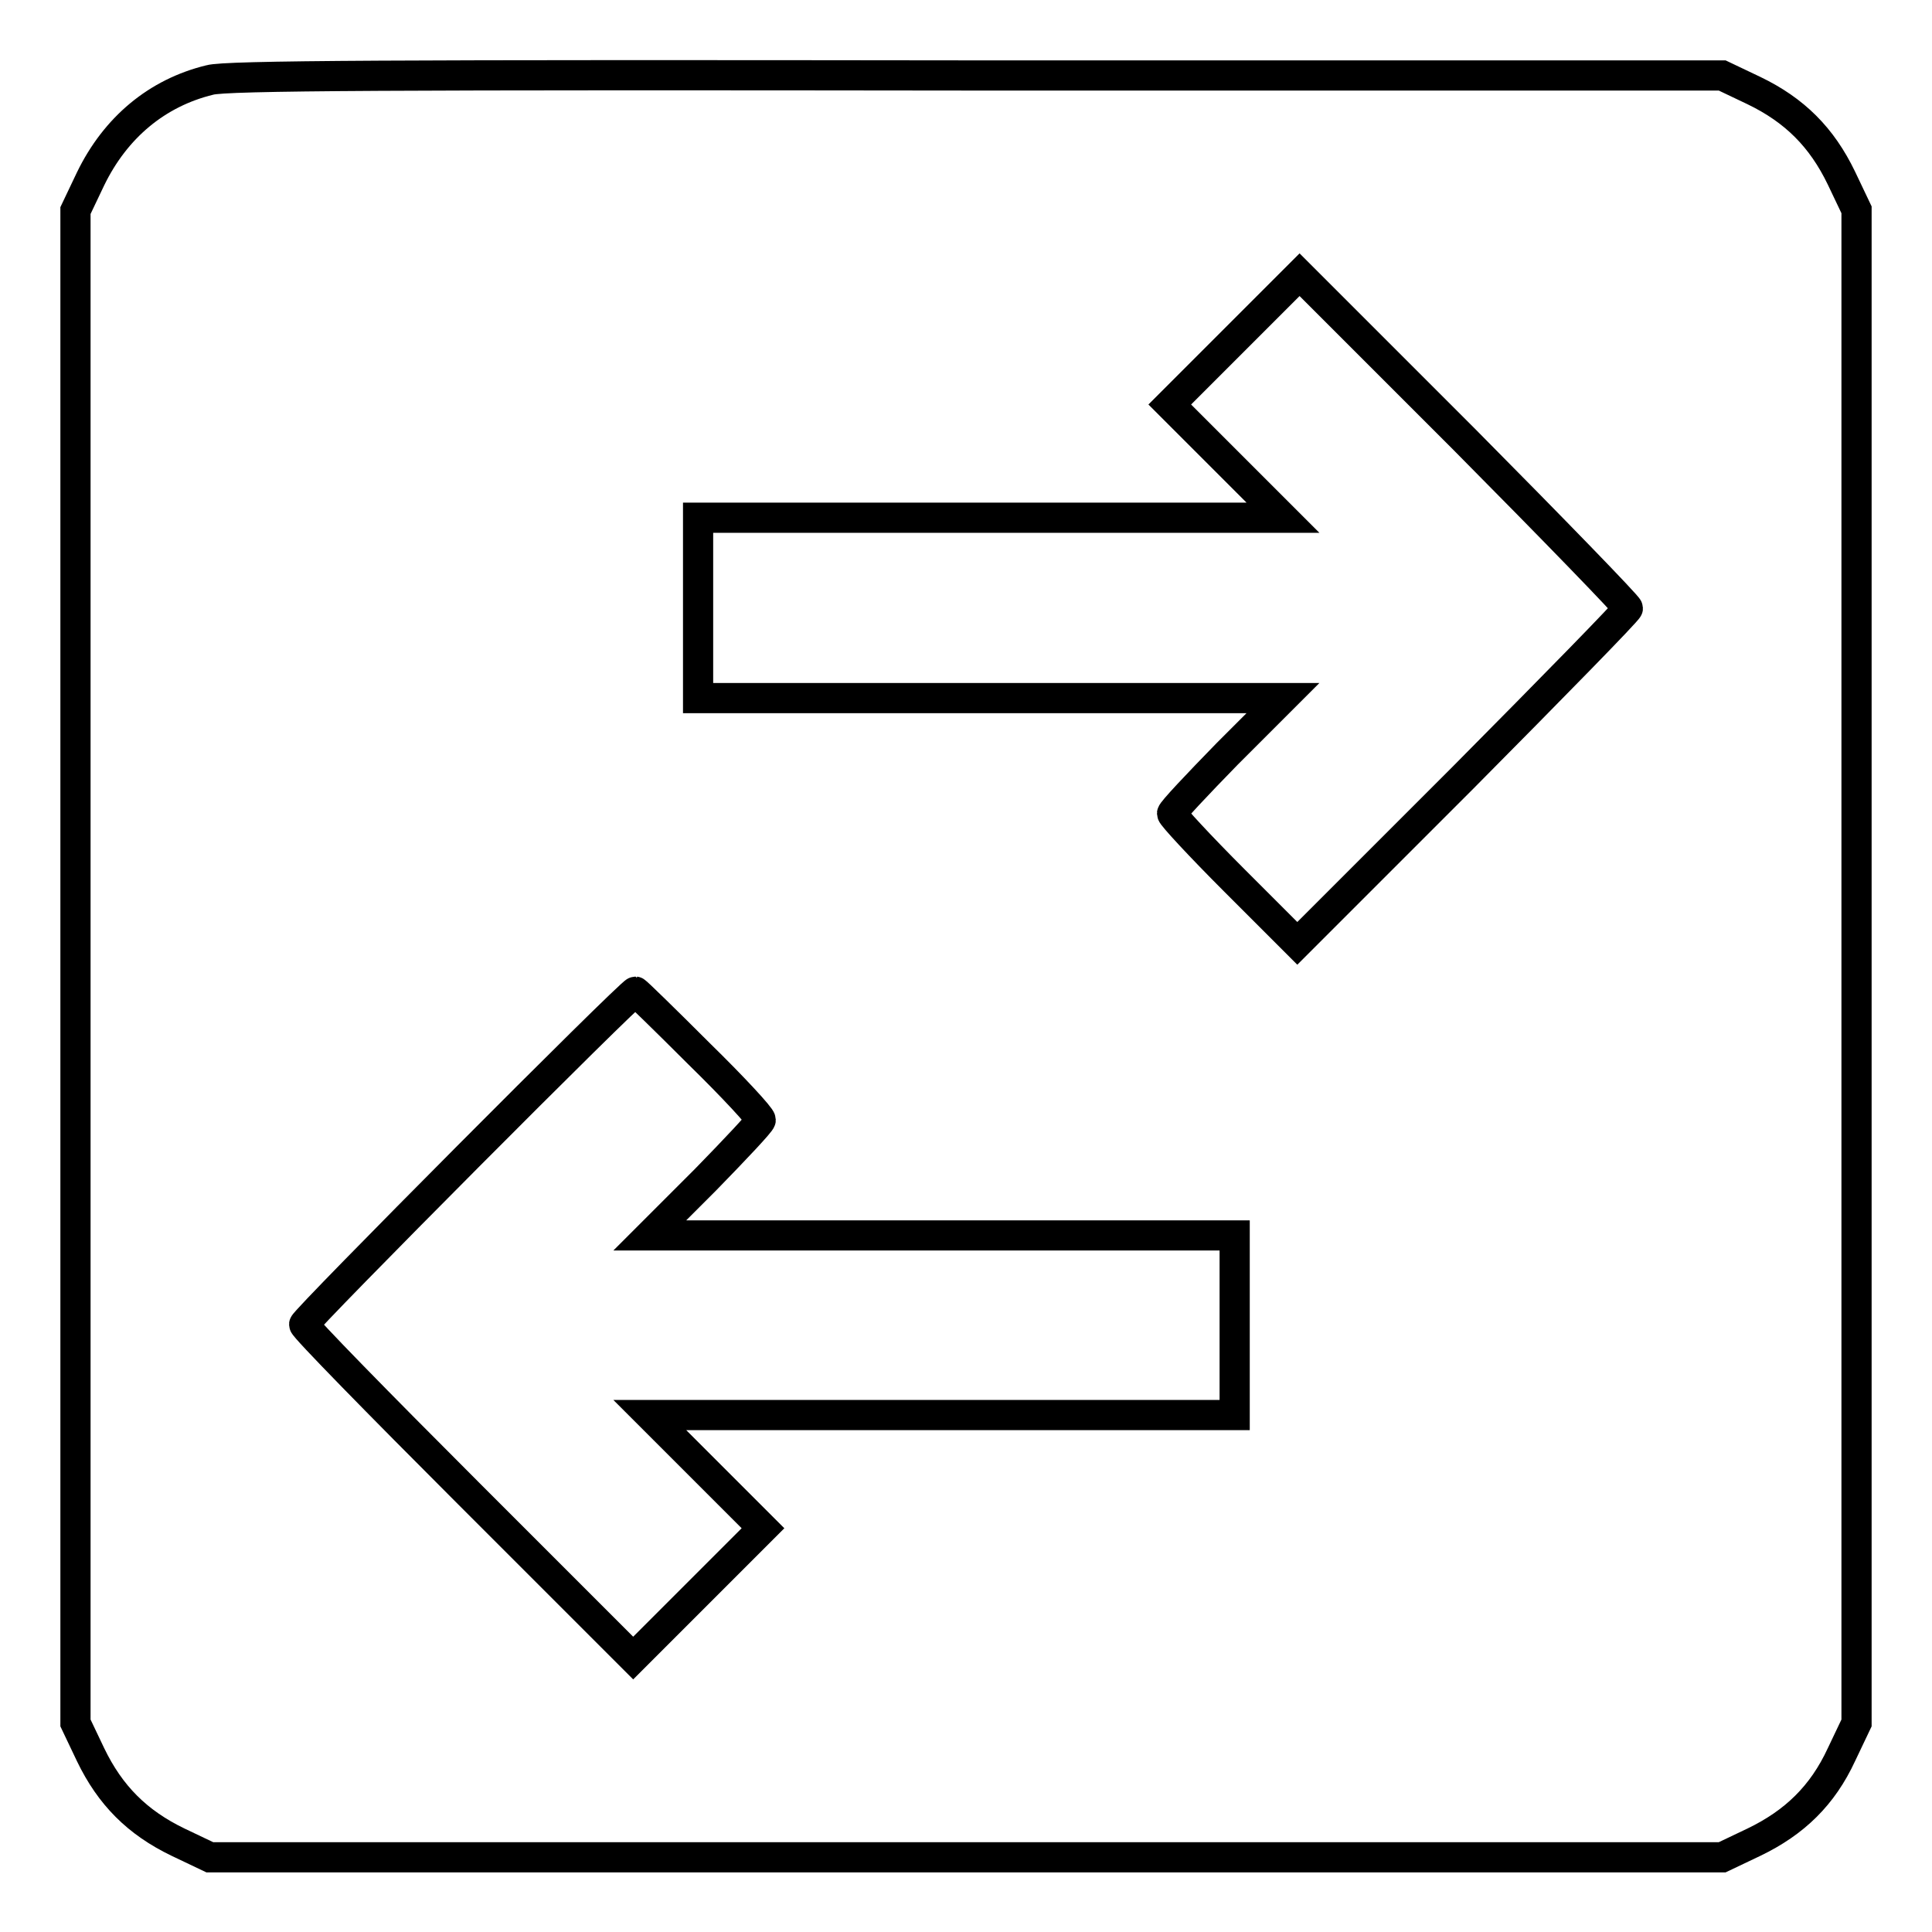 <?xml version="1.0" encoding="utf-8"?>
<!-- Svg Vector Icons : http://www.onlinewebfonts.com/icon -->
<!DOCTYPE svg PUBLIC "-//W3C//DTD SVG 1.1//EN" "http://www.w3.org/Graphics/SVG/1.1/DTD/svg11.dtd">
<svg version="1.1" xmlns="http://www.w3.org/2000/svg" xmlns:xlink="http://www.w3.org/1999/xlink" x="0px" y="0px" viewBox="0 0 256 256" enable-background="new 0 0 256 256" xml:space="preserve">
<g><g><g><path stroke-width="4" fill-opacity="0" stroke="#000000"  d="M27.8,10.6c-7,1.7-12.5,6.3-15.8,13.1l-2,4.2v100.2v100.2l2,4.2c2.6,5.4,6.2,9,11.6,11.6l4.2,2H128h100.2l4.2-2c5.4-2.6,9.1-6.2,11.6-11.6l2-4.2V128.1V27.8l-2-4.2c-2.6-5.4-6.2-9-11.6-11.6l-4.2-2L129.4,10C51.9,9.9,29.9,10,27.8,10.6z M215.7,80.6c0,0.3-9.9,10.4-21.9,22.5L171.9,125l-8.3-8.3c-4.6-4.6-8.3-8.6-8.3-8.9c0-0.3,3.3-3.8,7.3-7.9l7.4-7.4h-38.8H92.5V80.6V68.6h38.7h38.8l-7.5-7.5l-7.5-7.5l8.6-8.6l8.6-8.6l21.8,21.8C205.9,70.2,215.7,80.3,215.7,80.6z M92.6,139.6c4.6,4.5,8.2,8.4,8.2,8.8c0,0.3-3.3,3.8-7.3,7.9l-7.4,7.4h38.8h38.7v11.9v11.9h-38.7H86.1l7.5,7.5l7.5,7.5l-8.6,8.6l-8.6,8.6l-21.8-21.8c-12-12-21.8-22-21.8-22.4c0-0.6,43.3-44.1,43.9-44.1C84.3,131.4,88.1,135.1,92.6,139.6z"/></g></g></g>
</svg>